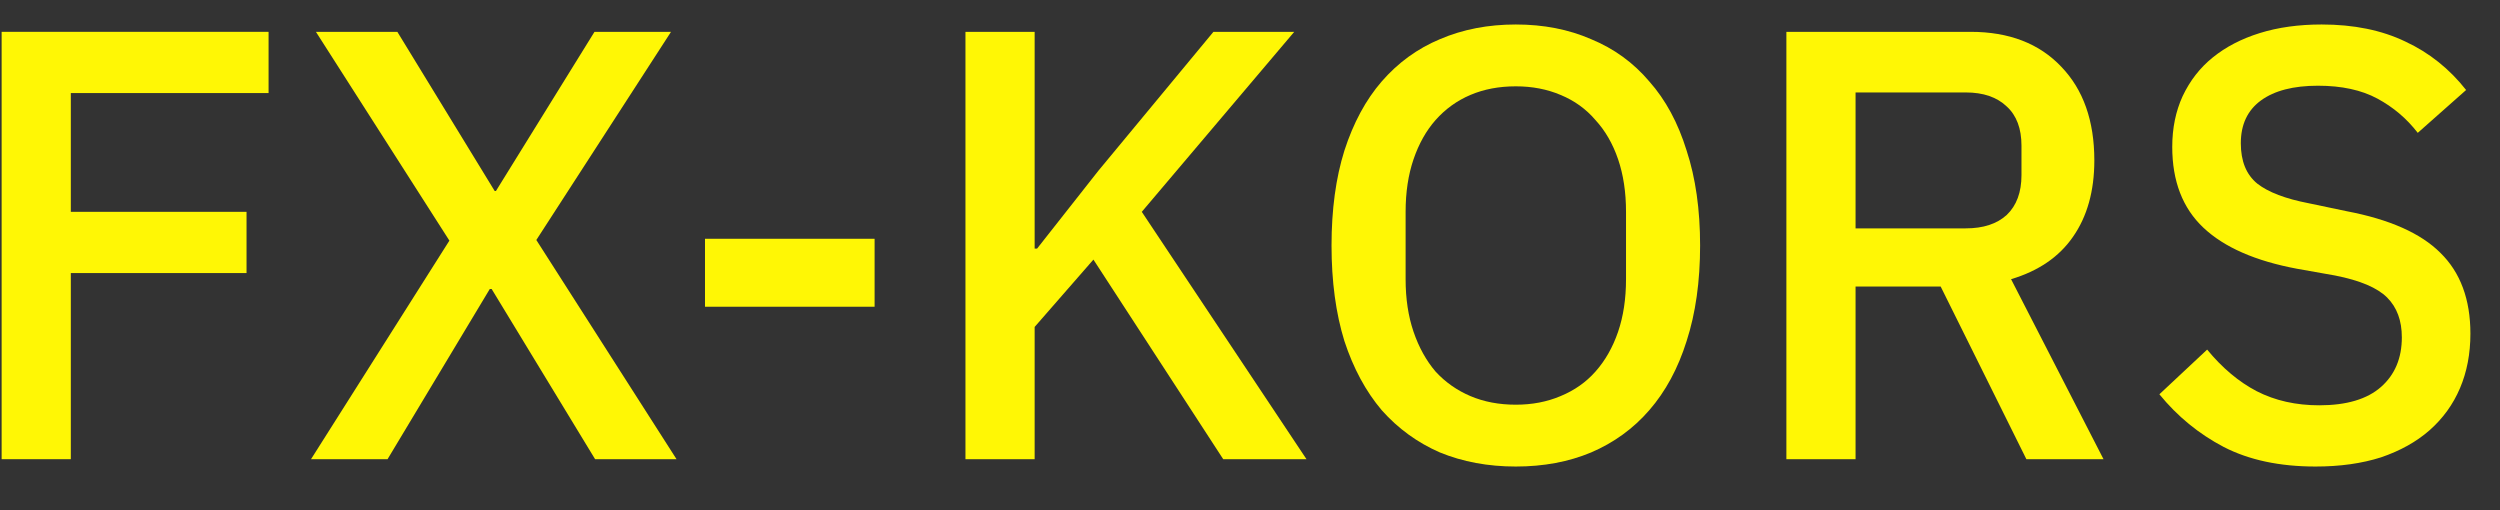<?xml version="1.0" encoding="UTF-8"?> <svg xmlns="http://www.w3.org/2000/svg" width="49" height="10" viewBox="0 0 49 10" fill="none"><rect x="0" y="0" width="49" height="10" fill="#333333" stroke="none"/> <path d="M0.032 9V0.624H5.264V1.824H1.388V4.152H4.832V5.352H1.388V9H0.032Z" fill="#FFF705"></path> <path d="M13.26 9H11.664L9.636 5.664H9.6L7.596 9H6.096L8.808 4.716L6.192 0.624H7.788L9.696 3.744H9.72L11.652 0.624H13.152L10.512 4.704L13.26 9Z" fill="#FFF705"></path> <path d="M13.818 6.012V4.68H17.142V6.012H13.818Z" fill="#FFF705"></path> <path d="M21.431 5.088L20.279 6.408V9H18.923V0.624H20.279V4.872H20.327L21.527 3.348L23.783 0.624H25.367L22.379 4.152L25.607 9H23.975L21.431 5.088Z" fill="#FFF705"></path> <path d="M29.71 9.144C29.166 9.144 28.67 9.052 28.222 8.868C27.782 8.676 27.402 8.4 27.082 8.04C26.77 7.672 26.526 7.22 26.35 6.684C26.182 6.14 26.098 5.516 26.098 4.812C26.098 4.108 26.182 3.488 26.35 2.952C26.526 2.408 26.77 1.956 27.082 1.596C27.402 1.228 27.782 0.952 28.222 0.768C28.67 0.576 29.166 0.48 29.71 0.48C30.254 0.48 30.746 0.576 31.186 0.768C31.634 0.952 32.014 1.228 32.326 1.596C32.646 1.956 32.89 2.408 33.058 2.952C33.234 3.488 33.322 4.108 33.322 4.812C33.322 5.516 33.234 6.14 33.058 6.684C32.89 7.22 32.646 7.672 32.326 8.04C32.014 8.4 31.634 8.676 31.186 8.868C30.746 9.052 30.254 9.144 29.71 9.144ZM29.71 7.932C30.03 7.932 30.322 7.876 30.586 7.764C30.858 7.652 31.086 7.492 31.27 7.284C31.462 7.068 31.61 6.808 31.714 6.504C31.818 6.2 31.87 5.856 31.87 5.472V4.152C31.87 3.768 31.818 3.424 31.714 3.12C31.61 2.816 31.462 2.56 31.27 2.352C31.086 2.136 30.858 1.972 30.586 1.86C30.322 1.748 30.03 1.692 29.71 1.692C29.382 1.692 29.086 1.748 28.822 1.86C28.558 1.972 28.33 2.136 28.138 2.352C27.954 2.56 27.81 2.816 27.706 3.12C27.602 3.424 27.55 3.768 27.55 4.152V5.472C27.55 5.856 27.602 6.2 27.706 6.504C27.81 6.808 27.954 7.068 28.138 7.284C28.33 7.492 28.558 7.652 28.822 7.764C29.086 7.876 29.382 7.932 29.71 7.932Z" fill="#FFF705"></path> <path d="M36.369 9H35.013V0.624H38.625C39.377 0.624 39.969 0.852 40.401 1.308C40.833 1.756 41.049 2.368 41.049 3.144C41.049 3.744 40.909 4.244 40.629 4.644C40.357 5.036 39.953 5.312 39.417 5.472L41.229 9H39.717L38.037 5.616H36.369V9ZM38.529 4.476C38.873 4.476 39.141 4.388 39.333 4.212C39.525 4.028 39.621 3.768 39.621 3.432V2.856C39.621 2.52 39.525 2.264 39.333 2.088C39.141 1.904 38.873 1.812 38.529 1.812H36.369V4.476H38.529Z" fill="#FFF705"></path> <path d="M45.384 9.144C44.68 9.144 44.08 9.016 43.584 8.76C43.096 8.504 42.676 8.16 42.324 7.728L43.26 6.852C43.556 7.212 43.88 7.484 44.232 7.668C44.592 7.852 45 7.944 45.456 7.944C45.992 7.944 46.396 7.824 46.668 7.584C46.94 7.344 47.076 7.02 47.076 6.612C47.076 6.284 46.98 6.024 46.788 5.832C46.596 5.64 46.256 5.496 45.768 5.4L45.024 5.268C44.208 5.116 43.596 4.848 43.188 4.464C42.78 4.08 42.576 3.552 42.576 2.88C42.576 2.512 42.644 2.18 42.78 1.884C42.924 1.58 43.12 1.328 43.368 1.128C43.624 0.92 43.932 0.76 44.292 0.648C44.652 0.536 45.056 0.48 45.504 0.48C46.136 0.48 46.684 0.592 47.148 0.816C47.612 1.032 48.008 1.348 48.336 1.764L47.388 2.604C47.172 2.324 46.908 2.1 46.596 1.932C46.284 1.764 45.896 1.68 45.432 1.68C44.952 1.68 44.58 1.776 44.316 1.968C44.052 2.16 43.92 2.44 43.92 2.808C43.92 3.16 44.028 3.424 44.244 3.6C44.46 3.768 44.796 3.896 45.252 3.984L45.996 4.14C46.836 4.3 47.448 4.572 47.832 4.956C48.224 5.34 48.42 5.868 48.42 6.54C48.42 6.932 48.352 7.288 48.216 7.608C48.08 7.928 47.88 8.204 47.616 8.436C47.36 8.66 47.044 8.836 46.668 8.964C46.292 9.084 45.864 9.144 45.384 9.144Z" fill="#FFF705"></path> </svg> 